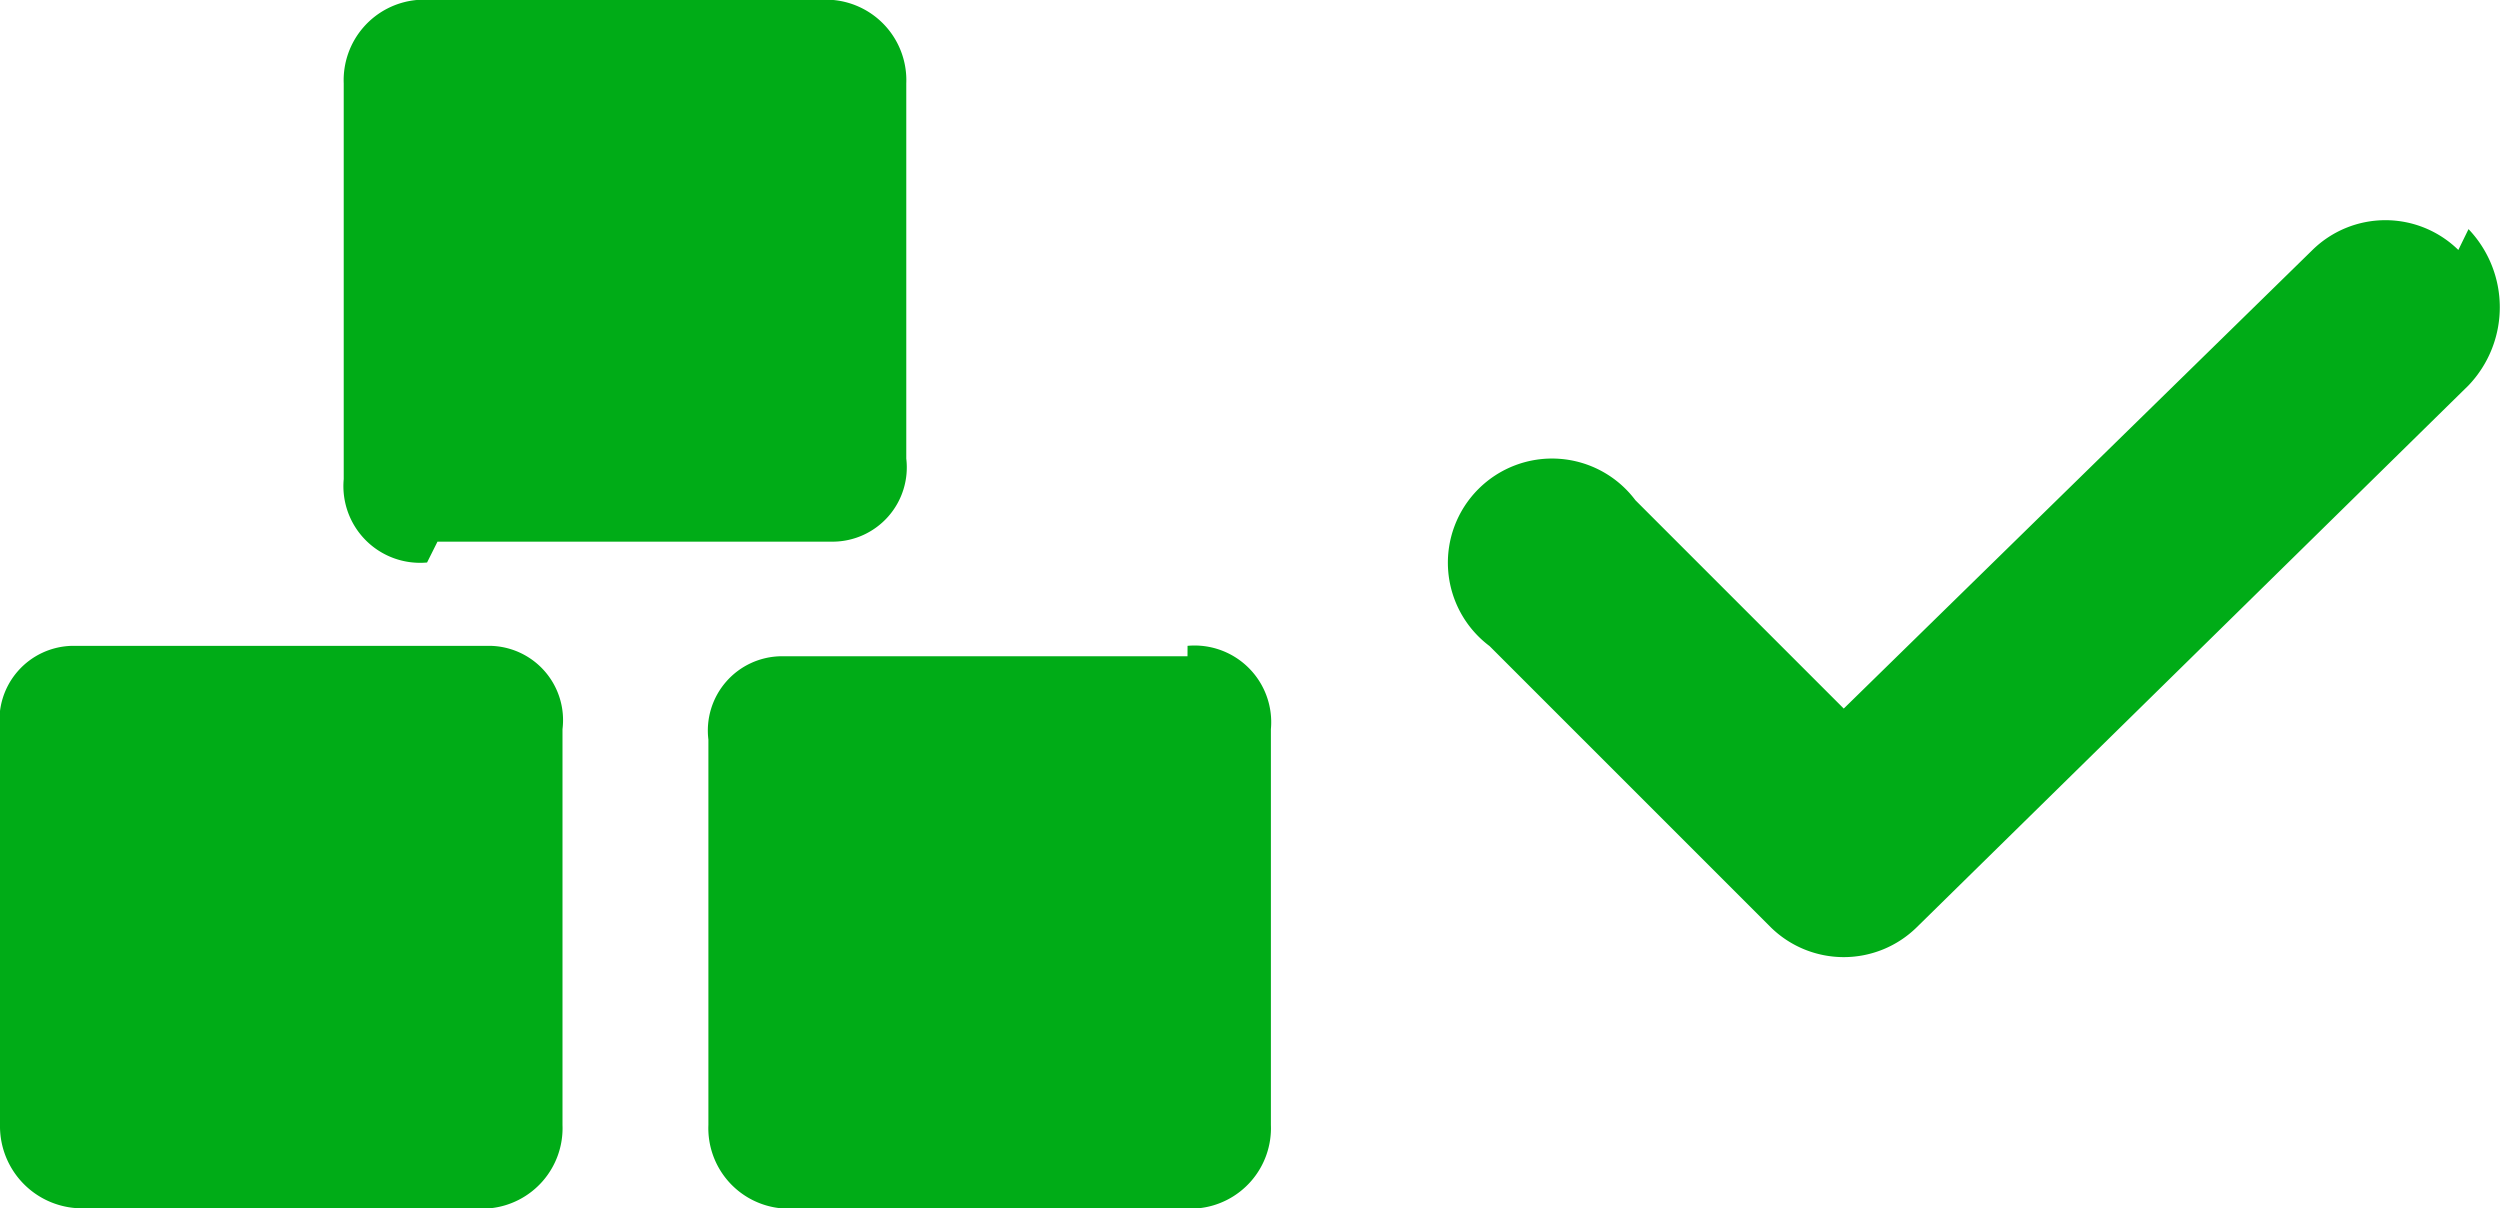 <svg xmlns="http://www.w3.org/2000/svg" width="44.156" height="21.342" viewBox="0 0 44.156 21.342"><defs><style>.a{fill:#00ac17;}</style></defs><path class="a" d="M20.974,17.791H13.8a1.312,1.312,0,0,0-1.288,1.472V26.07A1.422,1.422,0,0,0,13.8,27.542h7.359a1.422,1.422,0,0,0,1.288-1.472V19.079a1.354,1.354,0,0,0-1.472-1.472m-12.327,0H1.288A1.312,1.312,0,0,0,0,19.079V26.07a1.451,1.451,0,0,0,1.472,1.472H8.647A1.422,1.422,0,0,0,9.935,26.07V19.079a1.312,1.312,0,0,0-1.288-1.472m-.92-1.84h6.991A1.312,1.312,0,0,0,16.007,14.3V7.672A1.422,1.422,0,0,0,14.719,6.2H7.359A1.422,1.422,0,0,0,6.071,7.672v6.991a1.354,1.354,0,0,0,1.472,1.472m35.877-5.52a1.84,1.84,0,0,0-2.576,0l-8.279,8.1-3.68-3.68a1.84,1.84,0,1,0-2.576,2.576l4.968,4.968a1.84,1.84,0,0,0,2.576,0L43.6,13.007a2,2,0,0,0,0-2.76" transform="translate(0 -6.2)"/></svg>